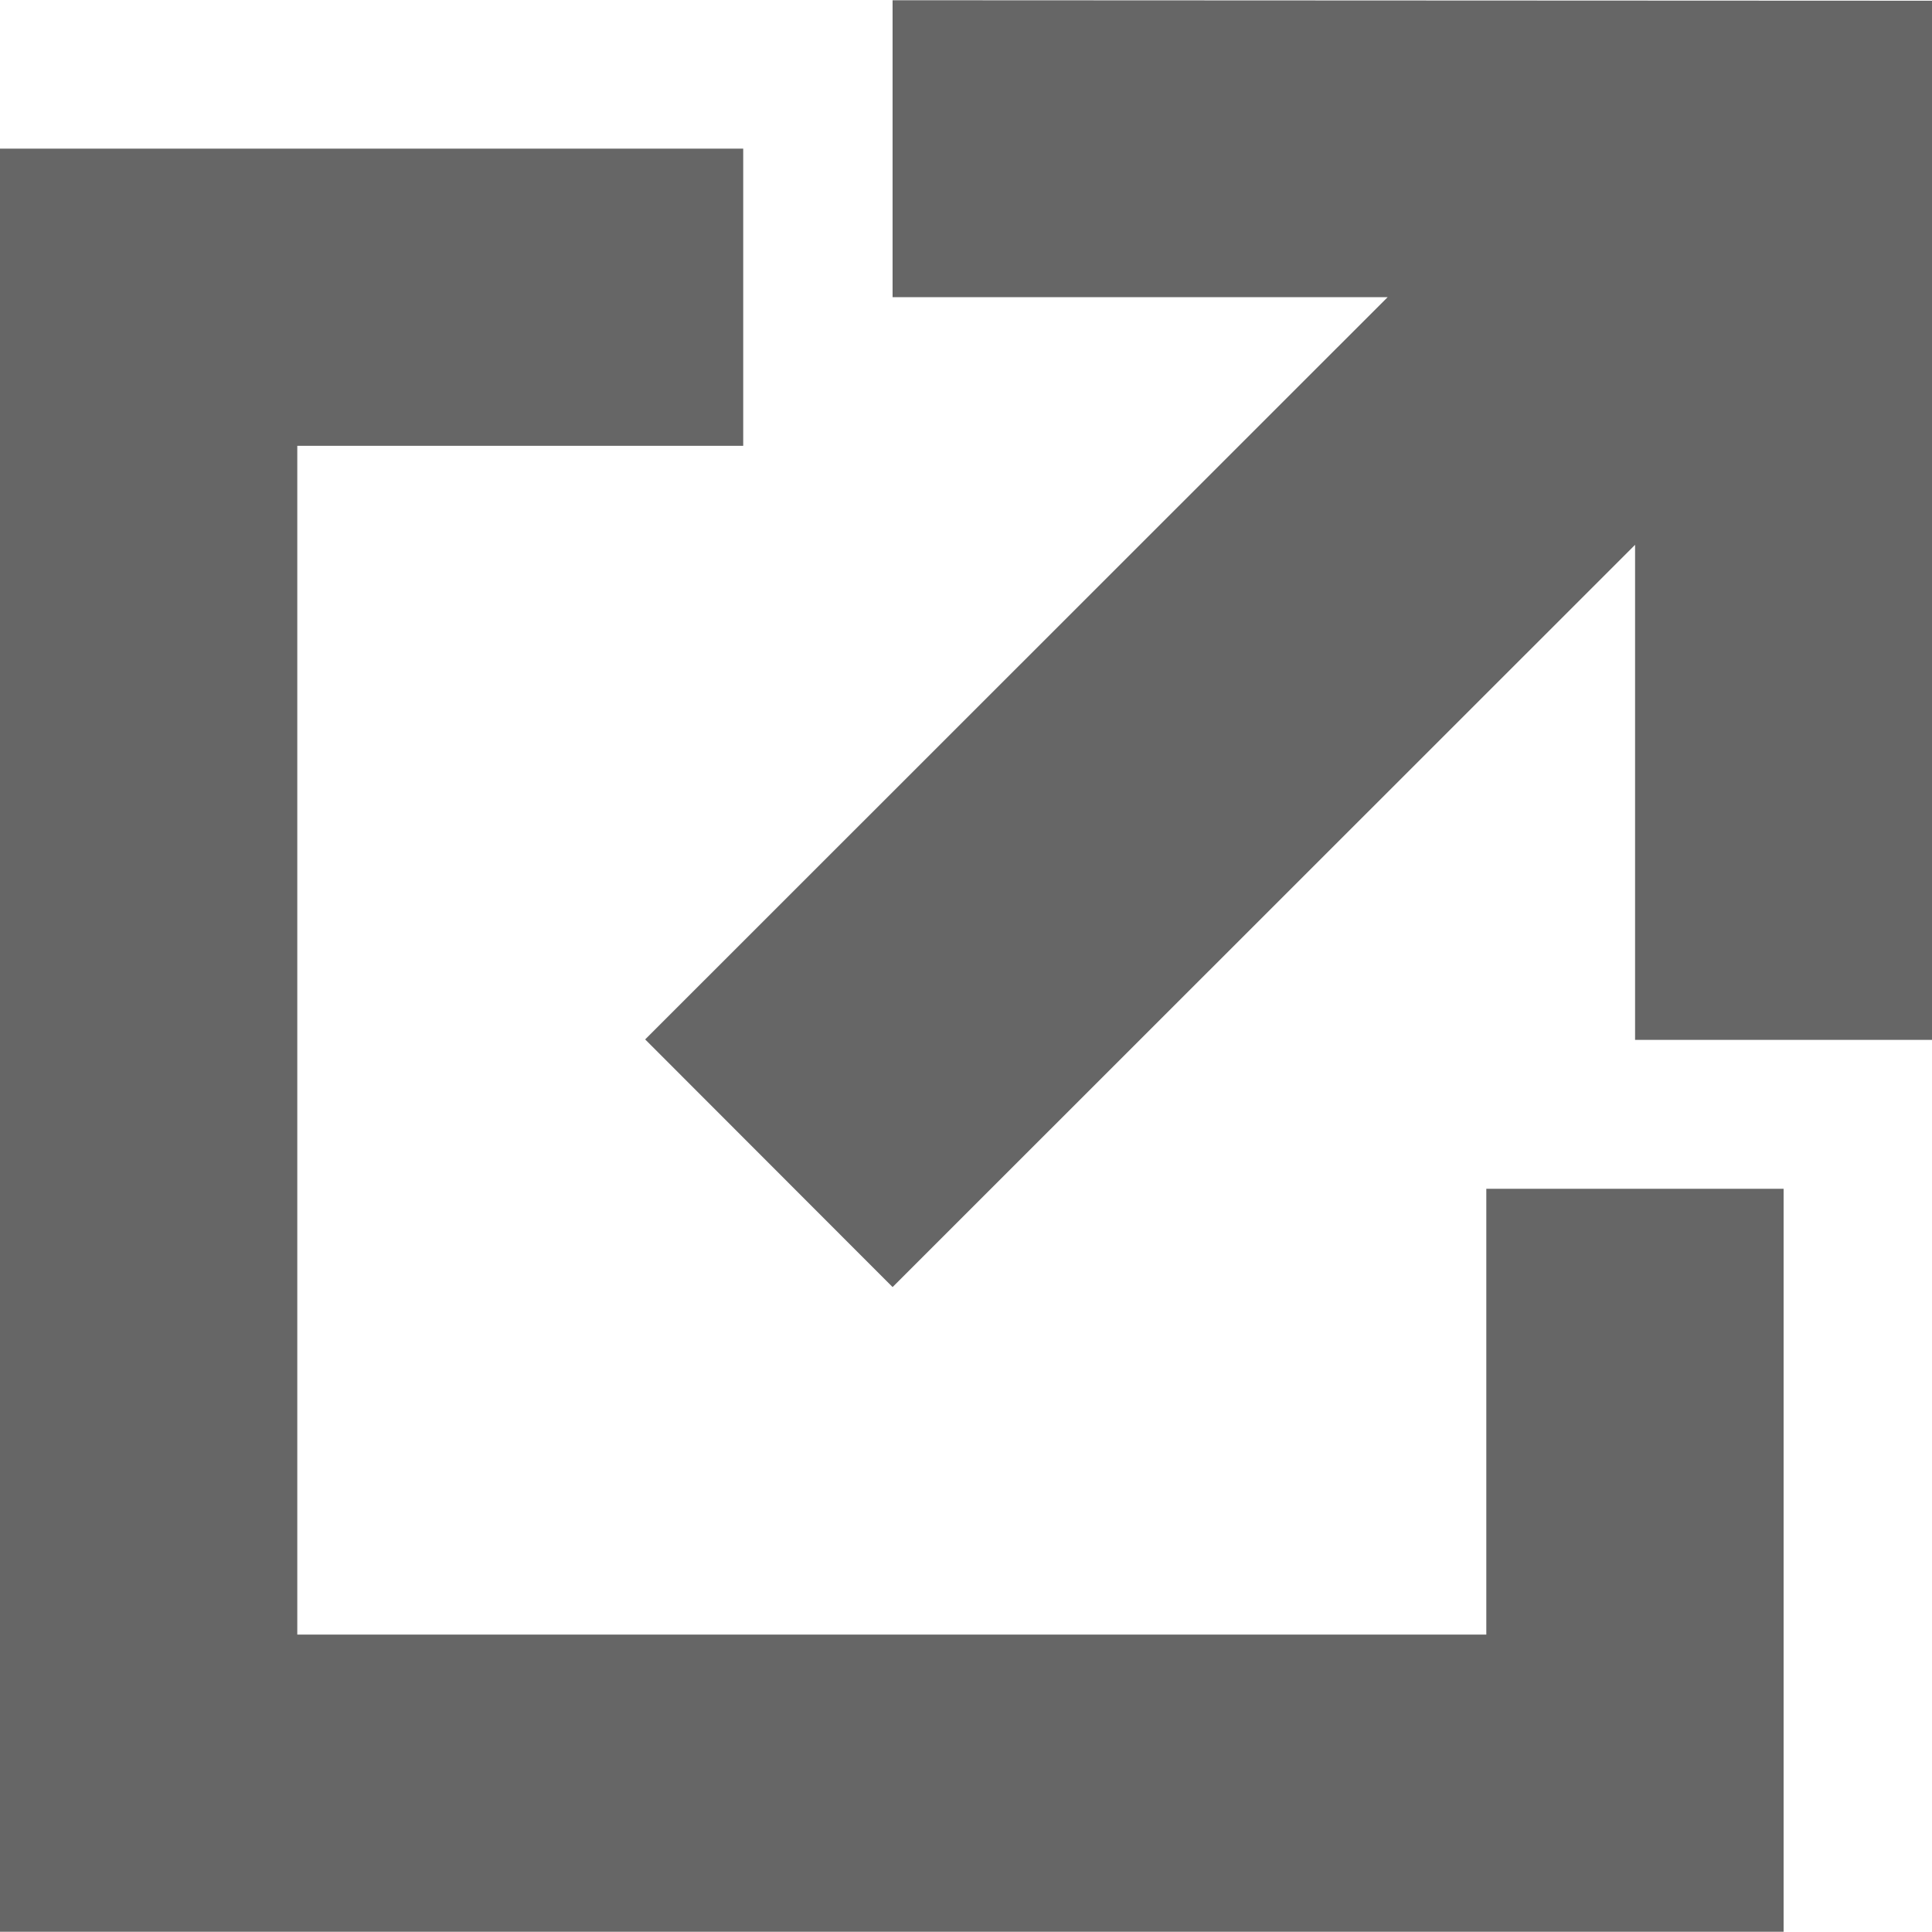 <svg xmlns="http://www.w3.org/2000/svg" width="16" height="16" viewBox="0 0 16 15.996">
  <g id="グループ化_1" data-name="グループ化 1" transform="translate(-358.86 -289.556)">
    <path id="パス_1" data-name="パス 1" d="M365.015,290.056v2.461h-3.693v9.845h9.847V298.67h2.462v6.153H358.86V290.056Z" transform="translate(0 0.729)" fill="#666"/>
    <path id="パス_2" data-name="パス 2" d="M363.076,289.556v2.459h4.1l-6.149,6.147,2.049,2.051,6.149-6.147v4.1h2.46v-8.606Z" transform="translate(3.176 0)" fill="#666"/>
  </g>
</svg>
